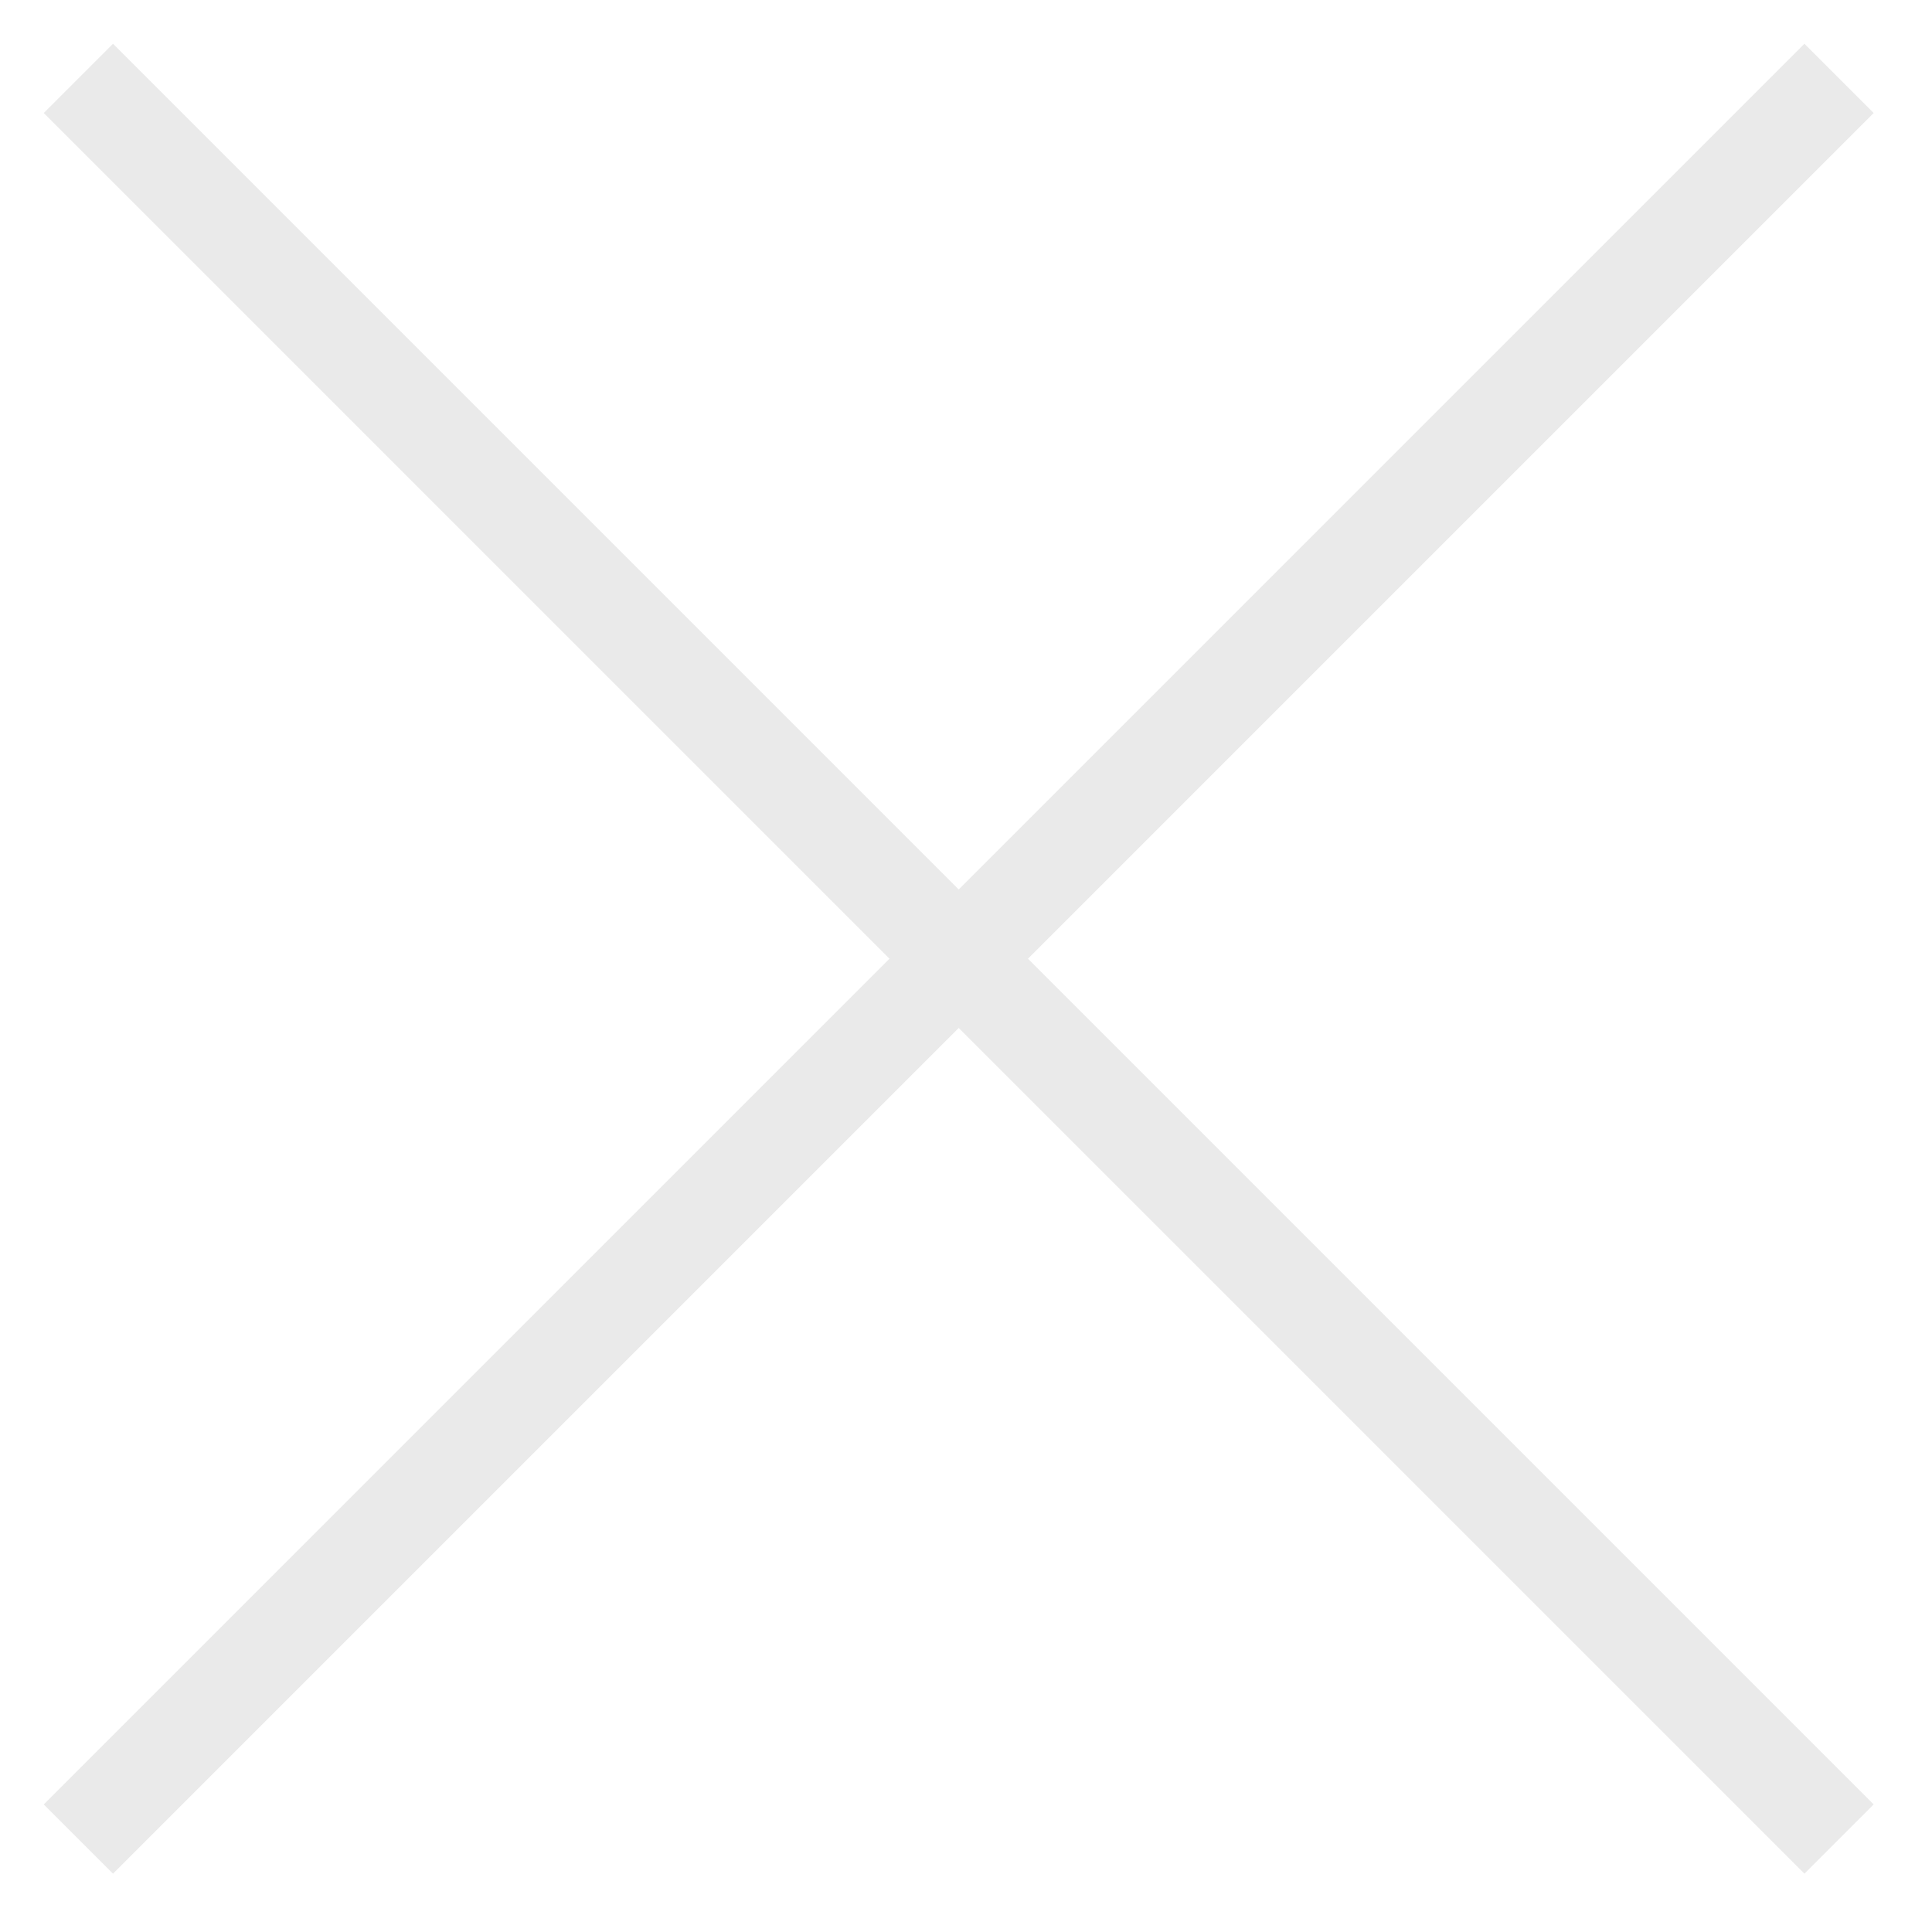 <svg version="1.2" xmlns="http://www.w3.org/2000/svg" viewBox="0 0 53 53" width="53" height="53"><defs><clipPath clipPathUnits="userSpaceOnUse" id="cp1"><path d="m-677-278h750v1334h-750z"/></clipPath></defs><style>.a{fill:#eaeaea}</style><g clip-path="url(#cp1)"><path class="a" d="m1.2 49.5l48.3-48.3 1.9 1.9-48.3 48.3z"/><path class="a" d="m3.1 1.2l48.3 48.3-1.9 1.9-48.3-48.3z"/></g></svg>